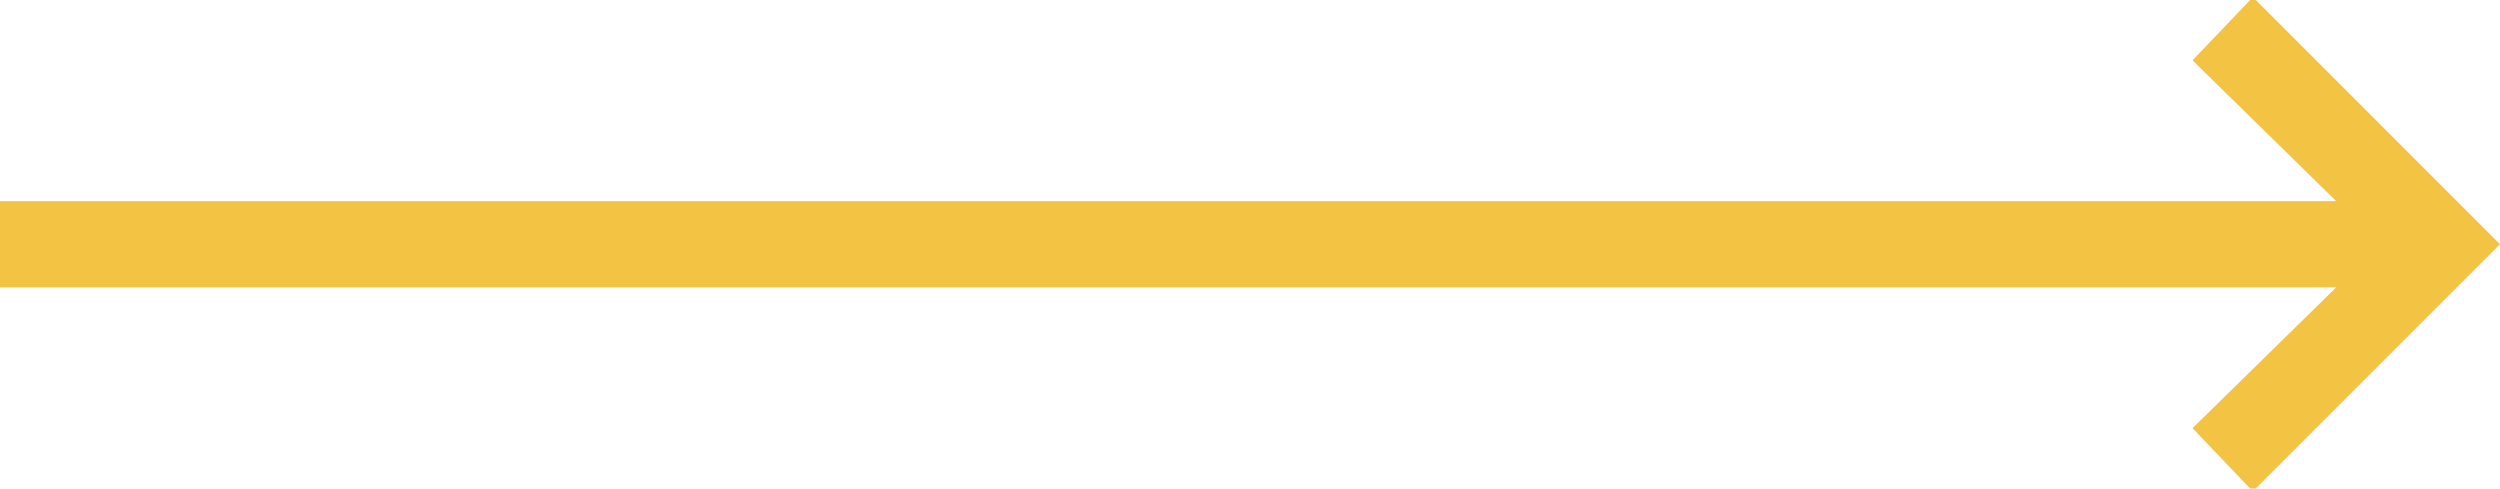 <?xml version="1.0" encoding="utf-8"?>
<!-- Generator: Adobe Illustrator 20.0.0, SVG Export Plug-In . SVG Version: 6.00 Build 0)  -->
<svg version="1.1" id="Layer_1" xmlns="http://www.w3.org/2000/svg" xmlns:xlink="http://www.w3.org/1999/xlink" x="0px" y="0px"
	 viewBox="0 0 87 17" style="enable-background:new 0 0 87 17;" xml:space="preserve" fill="#F3C343">
<polygon points="78.4,-0.1 76.3,2.1 81.3,7 0,7 0,10 81.3,10 76.3,14.9 78.4,17.1 87,8.5 "/>
</svg>
